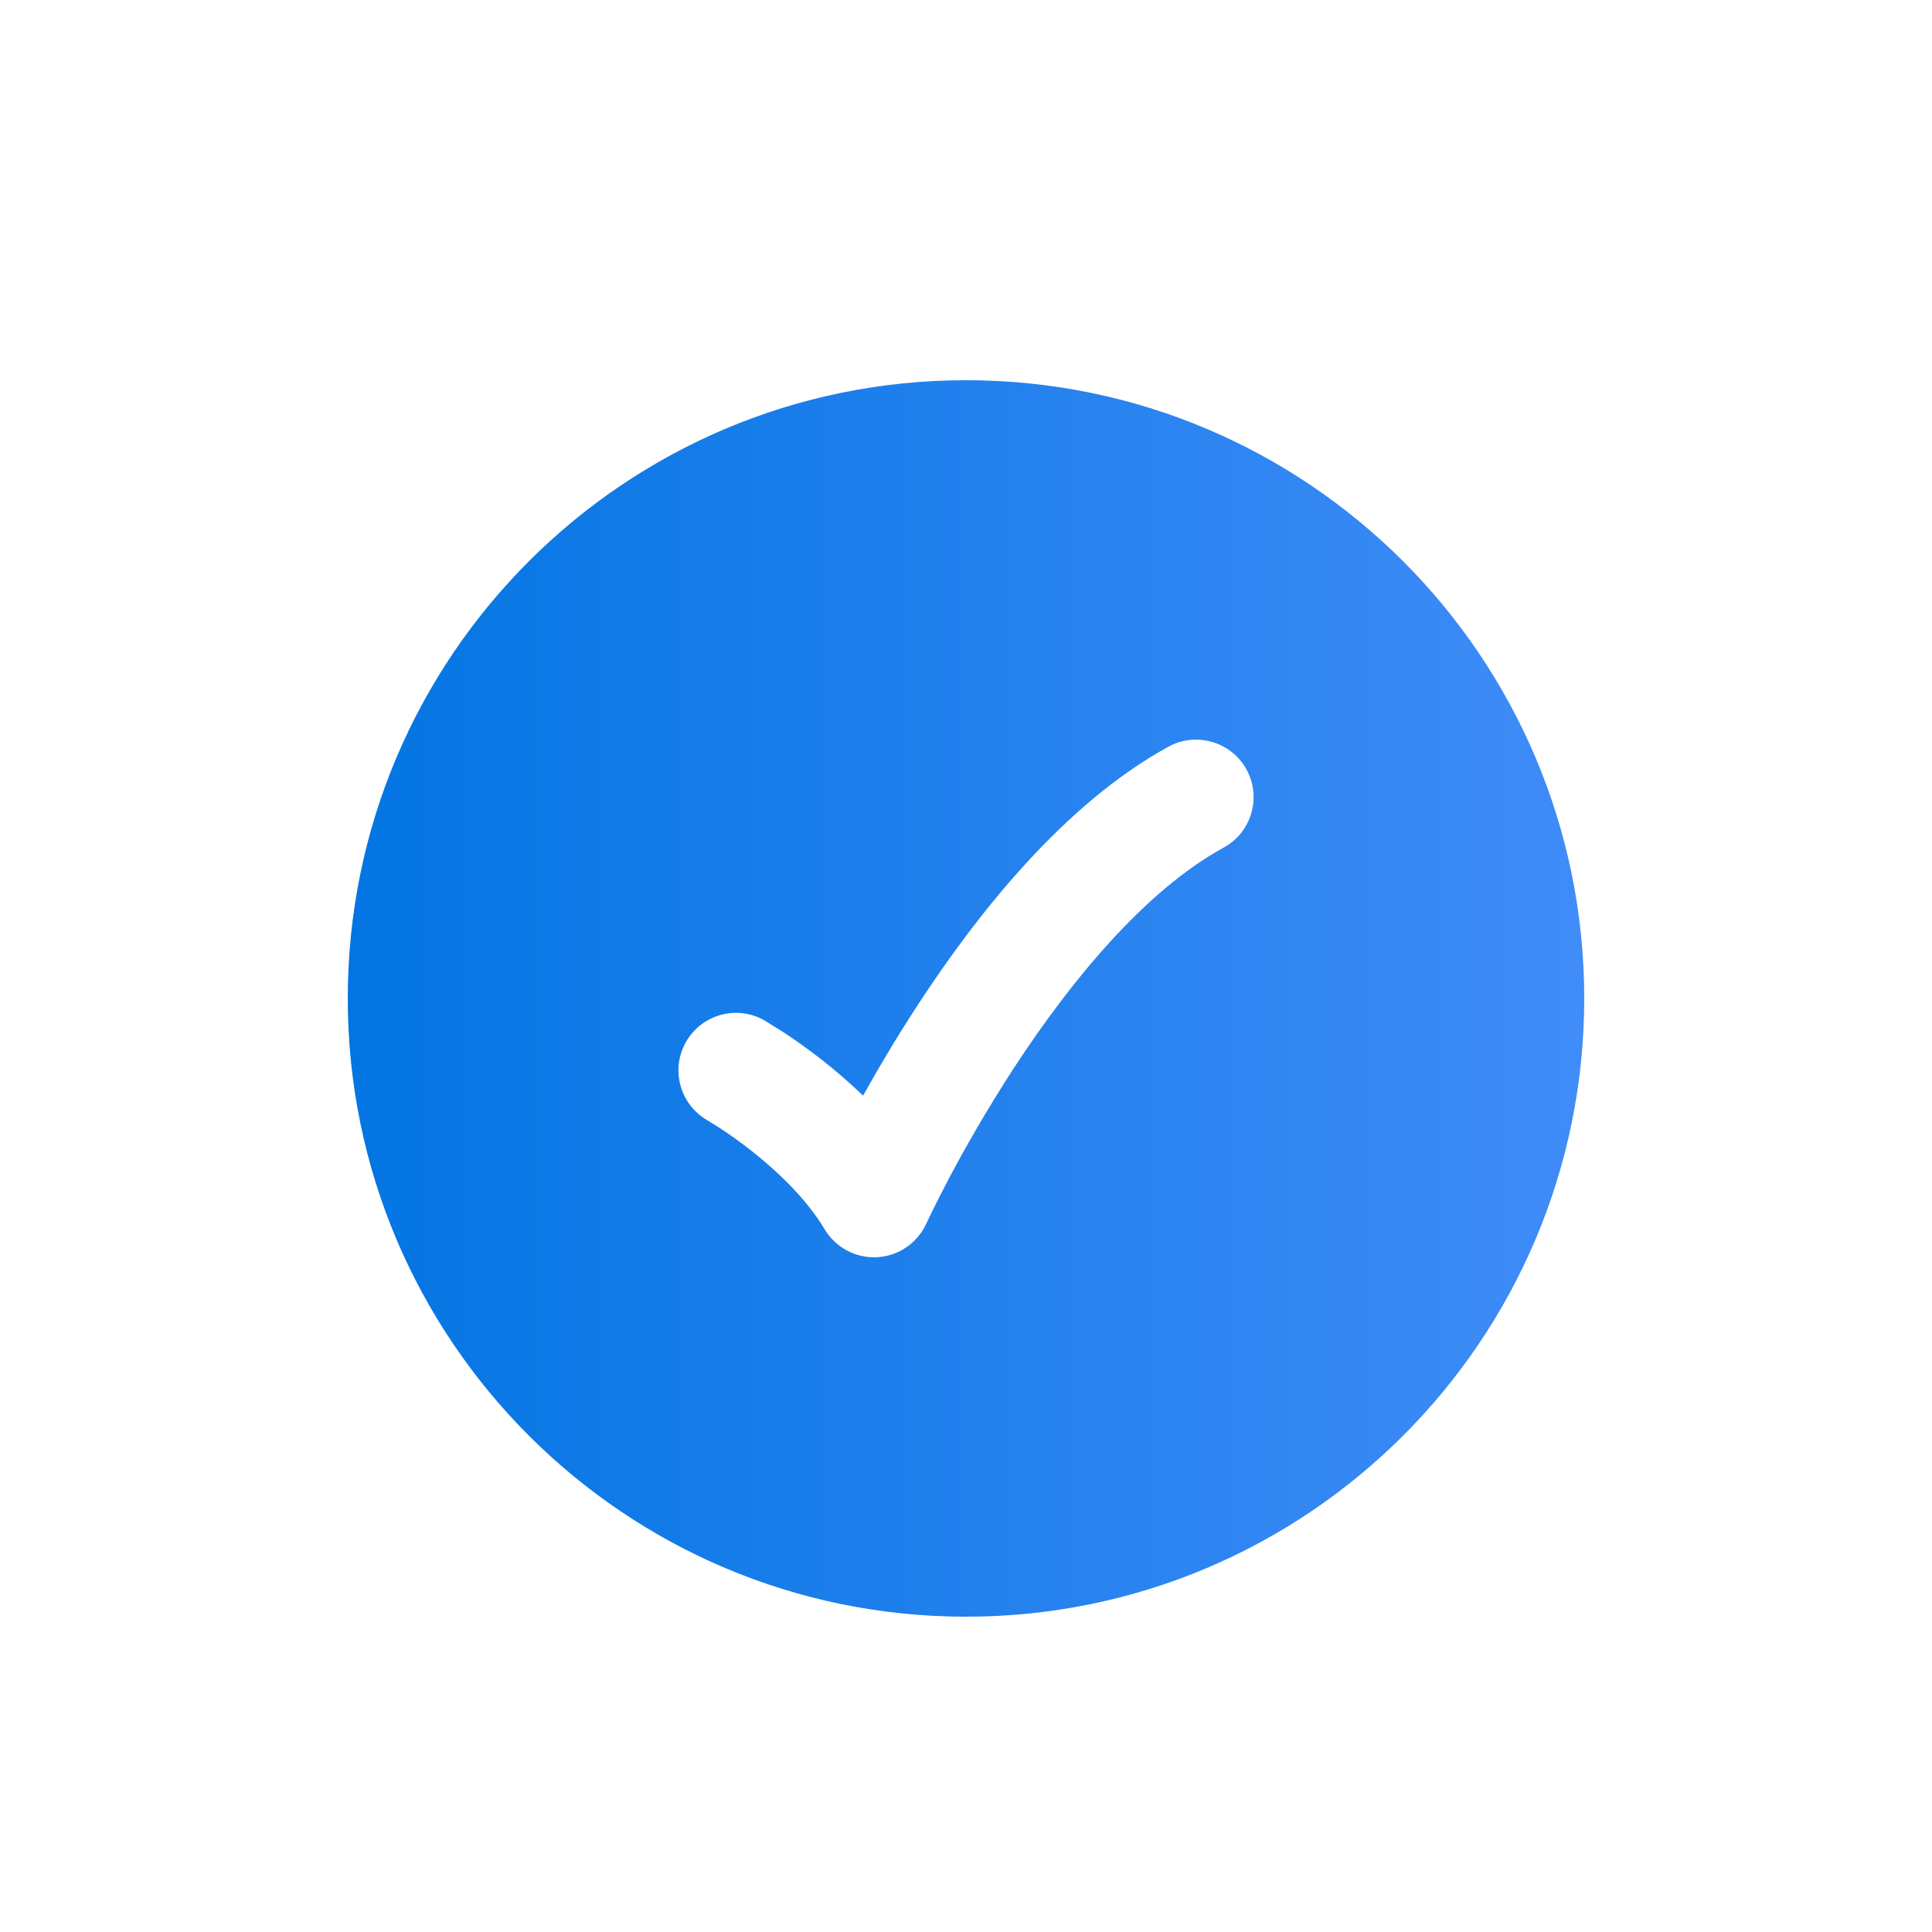 <svg width="25" height="25" viewBox="0 0 25 25" fill="none" xmlns="http://www.w3.org/2000/svg">
<path fill-rule="evenodd" clip-rule="evenodd" d="M12.5 20.92C8.082 20.92 4.5 17.338 4.5 12.92C4.5 8.502 8.082 4.92 12.5 4.92C16.918 4.92 20.5 8.502 20.5 12.92C20.5 17.338 16.918 20.92 12.5 20.92ZM15.834 10.968C16.195 10.771 16.327 10.319 16.13 9.958C15.933 9.598 15.48 9.465 15.12 9.662C13.759 10.407 12.634 11.843 11.877 13.002C11.598 13.43 11.359 13.835 11.168 14.178C10.989 14.005 10.813 13.855 10.655 13.73C10.448 13.567 10.262 13.438 10.127 13.35L9.892 13.204C9.535 13 9.081 13.125 8.877 13.482C8.673 13.838 8.798 14.293 9.154 14.497L9.311 14.595C9.417 14.664 9.566 14.767 9.732 14.898C10.072 15.167 10.44 15.52 10.671 15.907C10.813 16.144 11.074 16.283 11.351 16.268C11.626 16.253 11.871 16.085 11.986 15.834L12.059 15.681C12.11 15.578 12.185 15.428 12.283 15.242C12.48 14.87 12.767 14.362 13.123 13.815C13.855 12.695 14.813 11.526 15.834 10.968Z" fill="url(#paint0_linear_2157_4616)"/>
<defs>
<linearGradient id="paint0_linear_2157_4616" x1="4.5" y1="12.92" x2="20.5" y2="12.92" gradientUnits="userSpaceOnUse">
<stop stop-color="#0375E2"/>
<stop offset="1" stop-color="#408CF8"/>
</linearGradient>
</defs>
</svg>
